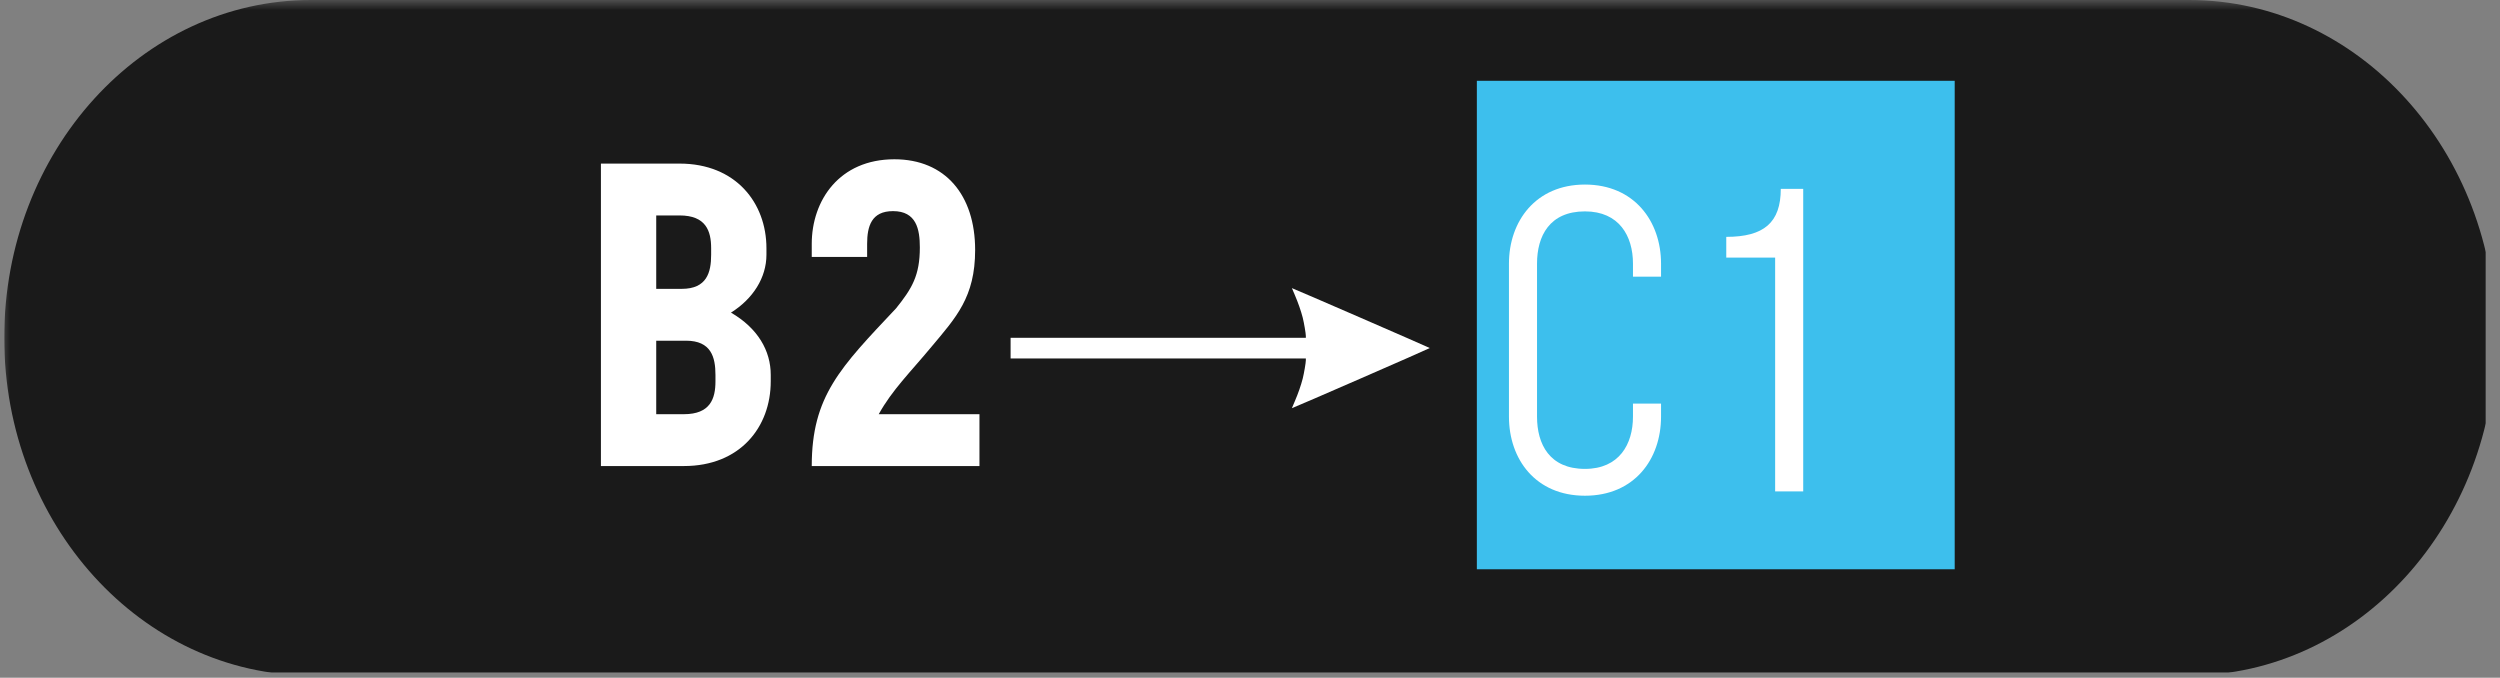 <?xml version="1.0" encoding="UTF-8"?> <svg xmlns="http://www.w3.org/2000/svg" xmlns:xlink="http://www.w3.org/1999/xlink" width="166" zoomAndPan="magnify" viewBox="0 0 124.5 33.75" height="45" preserveAspectRatio="xMidYMid meet"><rect x="0" y="0" width="124.5" height="33.75" fill="#808080" stroke="none"/><defs><filter x="0%" y="0%" width="100%" height="100%" id="abb086fdc1"><feColorMatrix values="0 0 0 0 1 0 0 0 0 1 0 0 0 0 1 0 0 0 1 0" color-interpolation-filters="sRGB"></feColorMatrix></filter><g></g><clipPath id="8cda1981d8"><path d="M 0.211 0 L 123.793 0 L 123.793 33.5 L 0.211 33.5 Z M 0.211 0 " clip-rule="nonzero"></path></clipPath><mask id="e52e637451"><g filter="url(#abb086fdc1)"><rect x="-12.45" width="149.4" fill="#000000" y="-3.375" height="40.5" fill-opacity="0.8"></rect></g></mask><clipPath id="a96fbe1bd3"><path d="M 0.211 0 L 123.793 0 L 123.793 33.5 L 0.211 33.5 Z M 0.211 0 " clip-rule="nonzero"></path></clipPath><clipPath id="dfdf1b5386"><path d="M 109.012 0 C 117.449 0 124.289 7.531 124.289 16.816 C 124.289 26.105 117.449 33.637 109.012 33.637 L 15.488 33.637 C 7.051 33.637 0.211 26.105 0.211 16.816 C 0.211 7.531 7.051 0 15.488 0 Z M 109.012 0 " clip-rule="nonzero"></path></clipPath><clipPath id="694771a1d6"><rect x="0" width="124" y="0" height="34"></rect></clipPath><clipPath id="c8a99f0780"><path d="M 50.305 14.348 L 71.234 14.348 L 71.234 20.324 L 50.305 20.324 Z M 50.305 14.348 " clip-rule="nonzero"></path></clipPath><clipPath id="1a207c33b5"><path d="M 73.547 4.023 L 97.344 4.023 L 97.344 28.348 L 73.547 28.348 Z M 73.547 4.023 " clip-rule="nonzero"></path></clipPath></defs><g clip-path="url(#8cda1981d8)"><g mask="url(#e52e637451)"><g transform="matrix(1, 0, 0, 1, 0, -0)"><g clip-path="url(#694771a1d6)"><g clip-path="url(#a96fbe1bd3)"><g clip-path="url(#dfdf1b5386)"><path fill="#000000" d="M 0.211 0 L 124.289 0 L 124.289 33.637 L 0.211 33.637 Z M 0.211 0 " fill-opacity="1" fill-rule="nonzero"></path></g></g></g></g></g></g><g clip-path="url(#c8a99f0780)"><path fill="#ffffff" d="M 64.484 19.977 C 64.648 19.598 64.789 19.188 64.875 18.855 C 64.941 18.594 65.031 18.062 65.031 17.941 L 65.031 17.852 L 50.328 17.852 L 50.328 16.824 L 65.031 16.824 L 65.031 16.734 C 65.031 16.609 64.941 16.078 64.875 15.816 C 64.789 15.484 64.648 15.078 64.484 14.695 C 64.398 14.504 64.332 14.348 64.336 14.348 C 64.371 14.348 71.199 17.316 71.203 17.332 C 71.207 17.352 64.379 20.328 64.336 20.328 C 64.336 20.328 64.398 20.168 64.484 19.977 Z M 64.484 19.977 " fill-opacity="1" fill-rule="nonzero"></path></g><g clip-path="url(#1a207c33b5)"><path fill="#3dbfed" d="M 73.547 4.023 L 97.344 4.023 L 97.344 28.348 L 73.547 28.348 Z M 73.547 4.023 " fill-opacity="1" fill-rule="nonzero"></path></g><g fill="#ffffff" fill-opacity="1"><g transform="translate(28.571, 23.209)"><g><path d="M 5.488 0 C 8.285 0 9.812 -1.938 9.812 -4.219 L 9.812 -4.539 C 9.812 -5.746 9.168 -6.863 7.832 -7.641 C 8.93 -8.328 9.598 -9.383 9.598 -10.523 L 9.598 -10.844 C 9.598 -13.105 8.07 -15.062 5.273 -15.062 L 1.355 -15.062 L 1.355 0 Z M 7.059 -4.219 C 7.059 -3.355 6.801 -2.582 5.488 -2.582 L 4.109 -2.582 L 4.109 -6.242 L 5.594 -6.242 C 6.844 -6.242 7.059 -5.422 7.059 -4.539 Z M 6.844 -10.523 C 6.844 -9.641 6.629 -8.824 5.379 -8.824 L 4.109 -8.824 L 4.109 -12.48 L 5.273 -12.48 C 6.586 -12.48 6.844 -11.707 6.844 -10.844 Z M 6.844 -10.523 "></path></g></g></g><g fill="#ffffff" fill-opacity="1"><g transform="translate(39.48, 23.209)"><g><path d="M 9.297 0 L 9.297 -2.582 L 4.281 -2.582 C 4.949 -3.789 5.852 -4.668 6.906 -5.938 C 8.133 -7.402 9.082 -8.414 9.082 -10.758 C 9.082 -13.492 7.598 -15.277 5.059 -15.277 C 2.324 -15.277 0.945 -13.234 0.945 -11.062 L 0.945 -10.414 L 3.703 -10.414 L 3.703 -11.062 C 3.703 -11.941 3.918 -12.695 4.992 -12.695 C 6.156 -12.695 6.328 -11.793 6.328 -10.887 C 6.328 -9.488 5.938 -8.844 5.145 -7.855 C 2.367 -4.906 0.945 -3.484 0.945 0 Z M 9.297 0 "></path></g></g></g><g fill="#ffffff" fill-opacity="1"><g transform="translate(73.81, 24.472)"><g><path d="M 8.91 -4.371 L 7.512 -4.371 L 7.512 -3.723 C 7.512 -2.348 6.824 -1.121 5.121 -1.121 C 3.359 -1.121 2.734 -2.348 2.734 -3.723 L 2.734 -11.344 C 2.734 -12.719 3.359 -13.945 5.121 -13.945 C 6.824 -13.945 7.512 -12.719 7.512 -11.344 L 7.512 -10.695 L 8.91 -10.695 L 8.91 -11.344 C 8.91 -13.453 7.574 -15.281 5.121 -15.281 C 2.668 -15.281 1.336 -13.453 1.336 -11.344 L 1.336 -3.723 C 1.336 -1.594 2.668 0.215 5.121 0.215 C 7.574 0.215 8.91 -1.594 8.91 -3.723 Z M 8.91 -4.371 "></path></g></g></g><g fill="#ffffff" fill-opacity="1"><g transform="translate(84.98, 24.472)"><g><path d="M 4.82 -15.066 L 3.703 -15.066 C 3.703 -13.387 2.863 -12.676 0.988 -12.676 L 0.988 -11.645 L 3.422 -11.645 L 3.422 0 L 4.82 0 Z M 4.82 -15.066 "></path></g></g></g></svg> 
